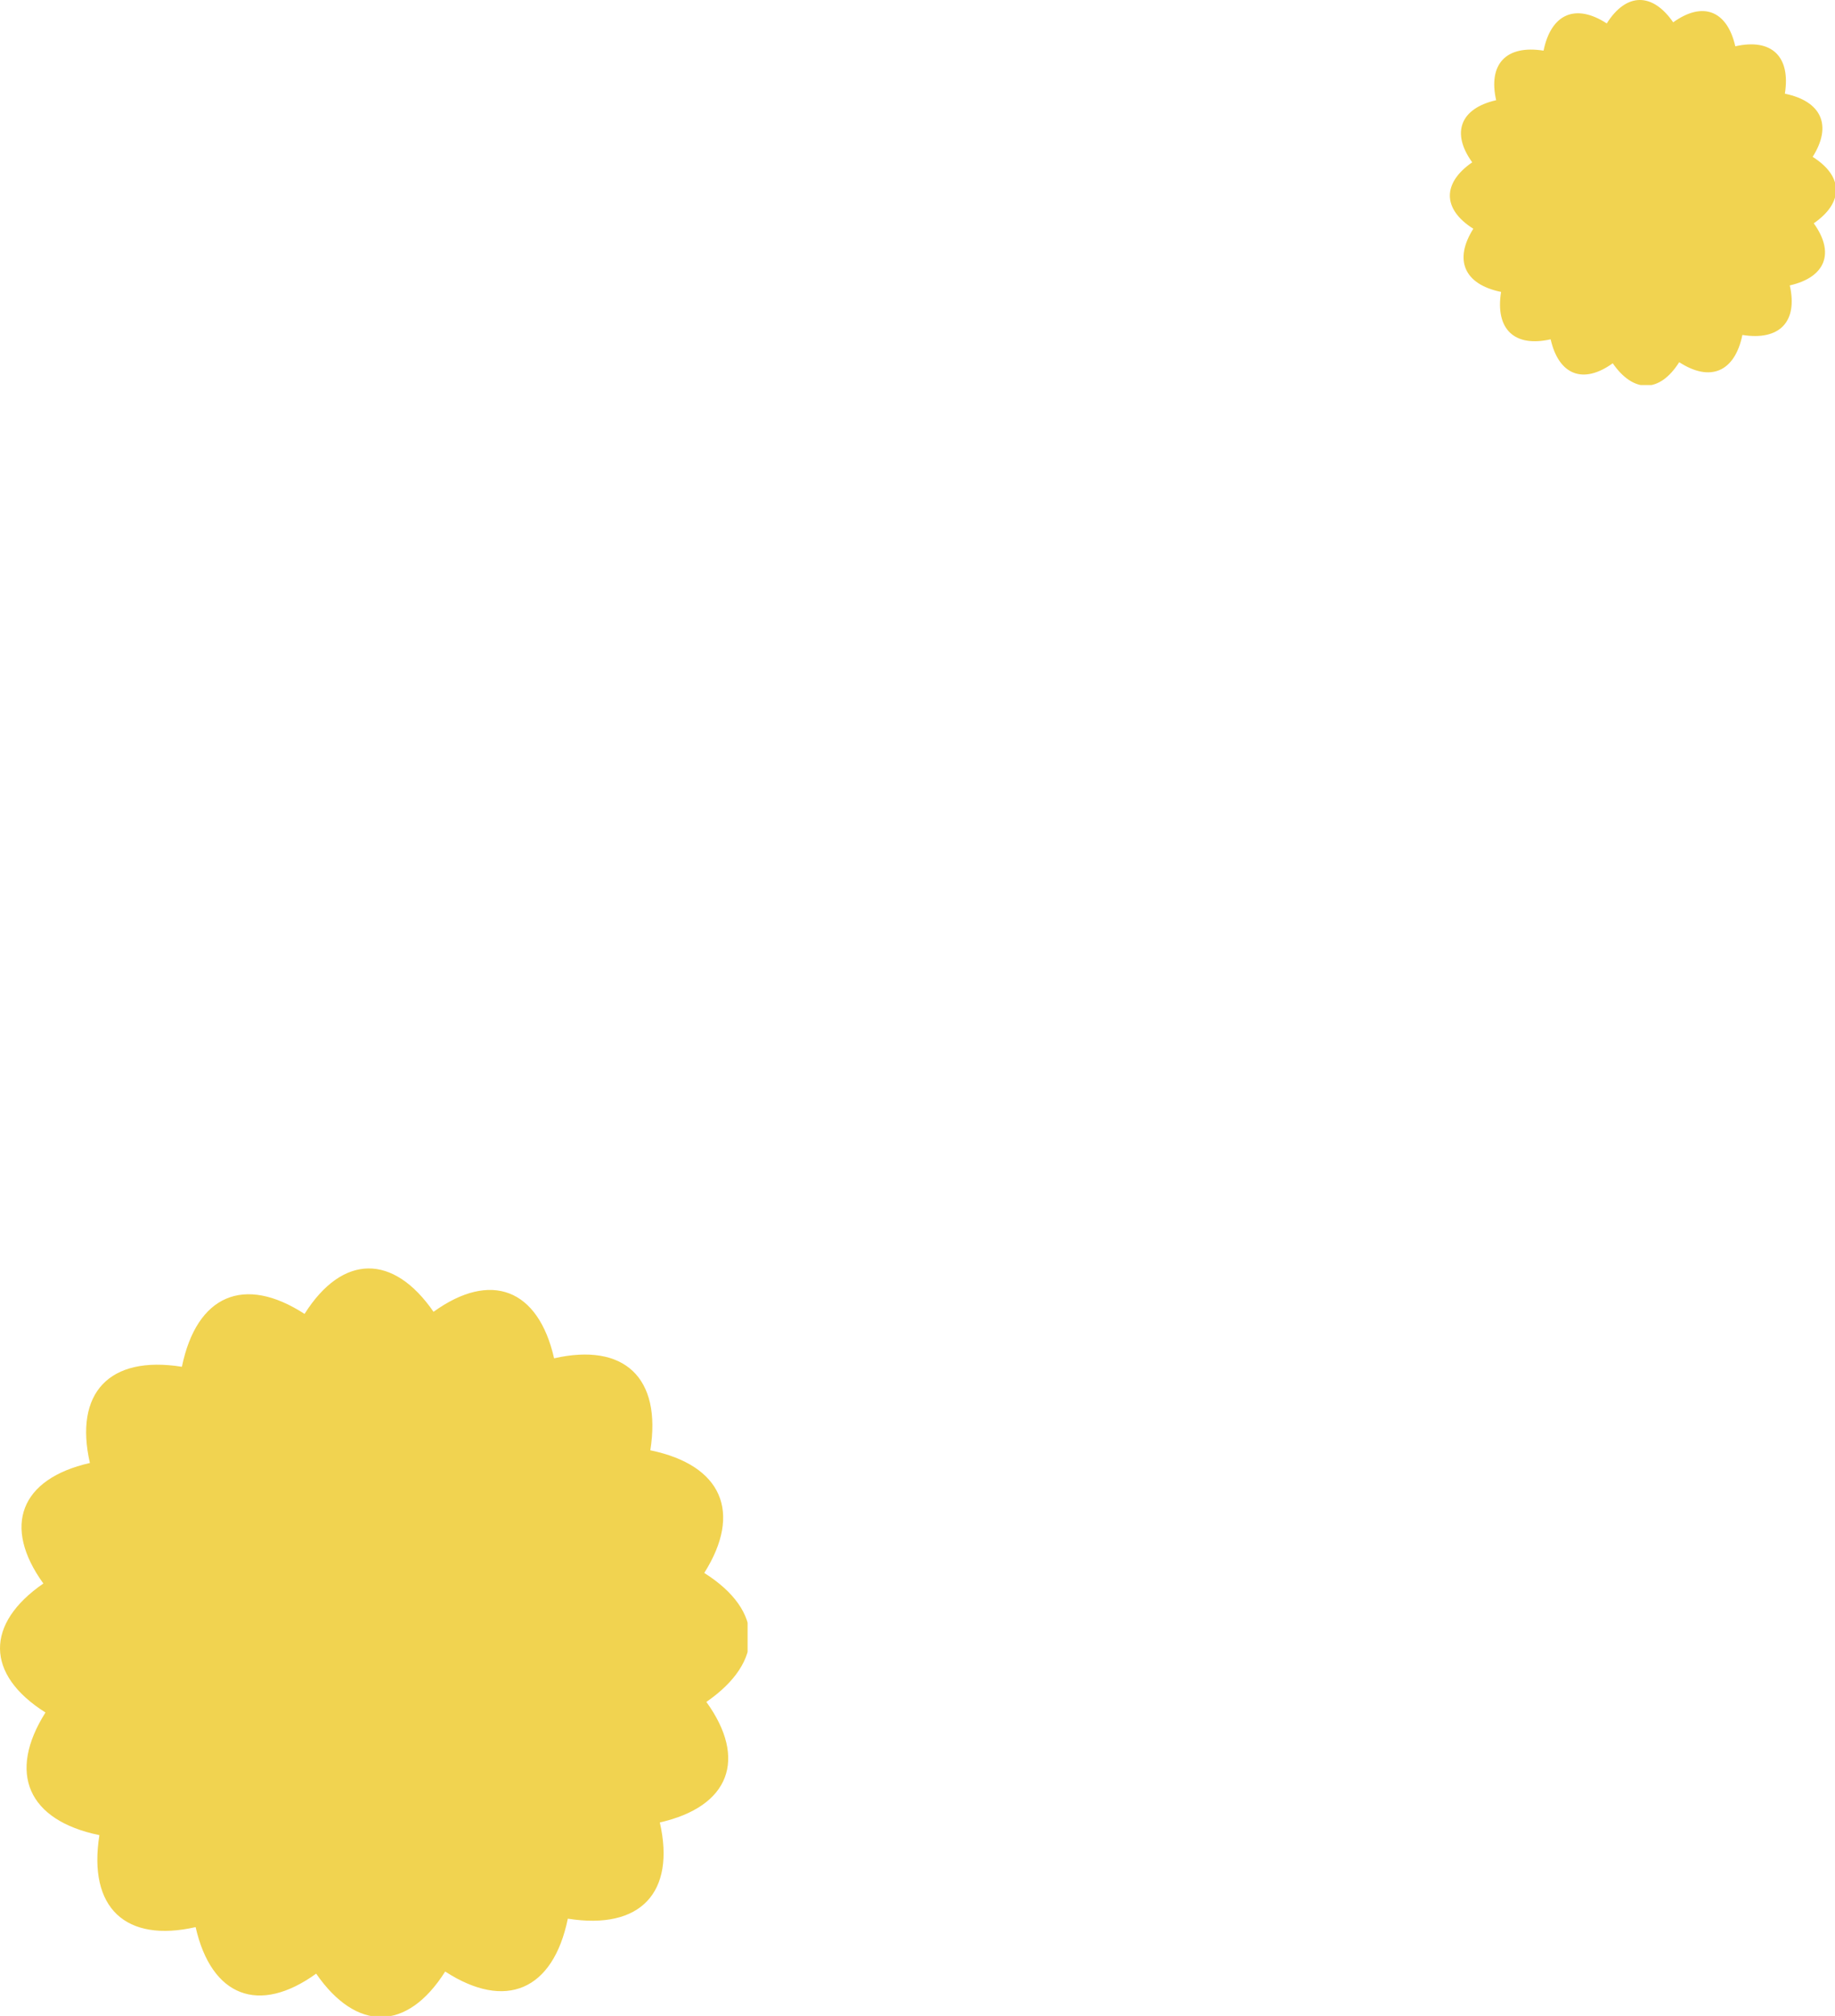 <svg width="81" height="89" viewBox="0 0 81 89" fill="none" xmlns="http://www.w3.org/2000/svg">
<g clip-path="url(#clip0_534_1227)">
<path d="M2.007 75.604C-0.653 73.924 -0.653 71.683 1.914 69.909C0.094 67.389 0.887 65.288 3.968 64.588C3.268 61.508 4.808 59.827 8.029 60.341C8.682 57.167 10.782 56.28 13.443 58.007C15.123 55.346 17.364 55.346 19.137 57.914C21.658 56.093 23.758 56.887 24.459 59.967C27.539 59.267 29.22 60.807 28.706 64.028C31.88 64.682 32.767 66.782 31.087 69.443C33.747 71.123 33.747 73.363 31.18 75.137C33 77.658 32.207 79.758 29.126 80.458C29.826 83.539 28.286 85.219 25.065 84.706C24.412 87.88 22.311 88.766 19.651 87.04C17.971 89.7 15.73 89.7 13.956 87.133C11.436 88.953 9.335 88.16 8.635 85.079C5.555 85.779 3.874 84.239 4.388 81.018C1.214 80.365 0.327 78.264 2.007 75.604Z" fill="#F1D350"/>
</g>
<g clip-path="url(#clip1_534_1227)">
<path d="M65.034 10.099C63.663 9.233 63.663 8.079 64.986 7.166C64.048 5.867 64.457 4.785 66.043 4.424C65.683 2.837 66.476 1.972 68.135 2.236C68.472 0.601 69.554 0.144 70.925 1.034C71.79 -0.337 72.945 -0.337 73.858 0.986C75.157 0.048 76.239 0.457 76.599 2.044C78.186 1.683 79.052 2.477 78.787 4.136C80.423 4.473 80.879 5.555 80.014 6.925C81.384 7.791 81.384 8.945 80.062 9.859C81 11.157 80.591 12.239 79.004 12.6C79.365 14.187 78.571 15.052 76.912 14.788C76.575 16.423 75.493 16.88 74.123 15.99C73.257 17.361 72.103 17.361 71.189 16.038C69.891 16.976 68.809 16.567 68.448 14.98C66.861 15.341 65.995 14.547 66.26 12.888C64.625 12.552 64.168 11.47 65.034 10.099Z" fill="#F1D350"/>
</g>
<defs>
<clipPath id="clip0_534_1227">
<rect width="33" height="33" fill="white" transform="matrix(-1 0 0 1 33 56)"/>
</clipPath>
<clipPath id="clip1_534_1227">
<rect width="17" height="17" fill="white" transform="matrix(-1 0 0 1 81 0)"/>
</clipPath>
</defs>
</svg>
